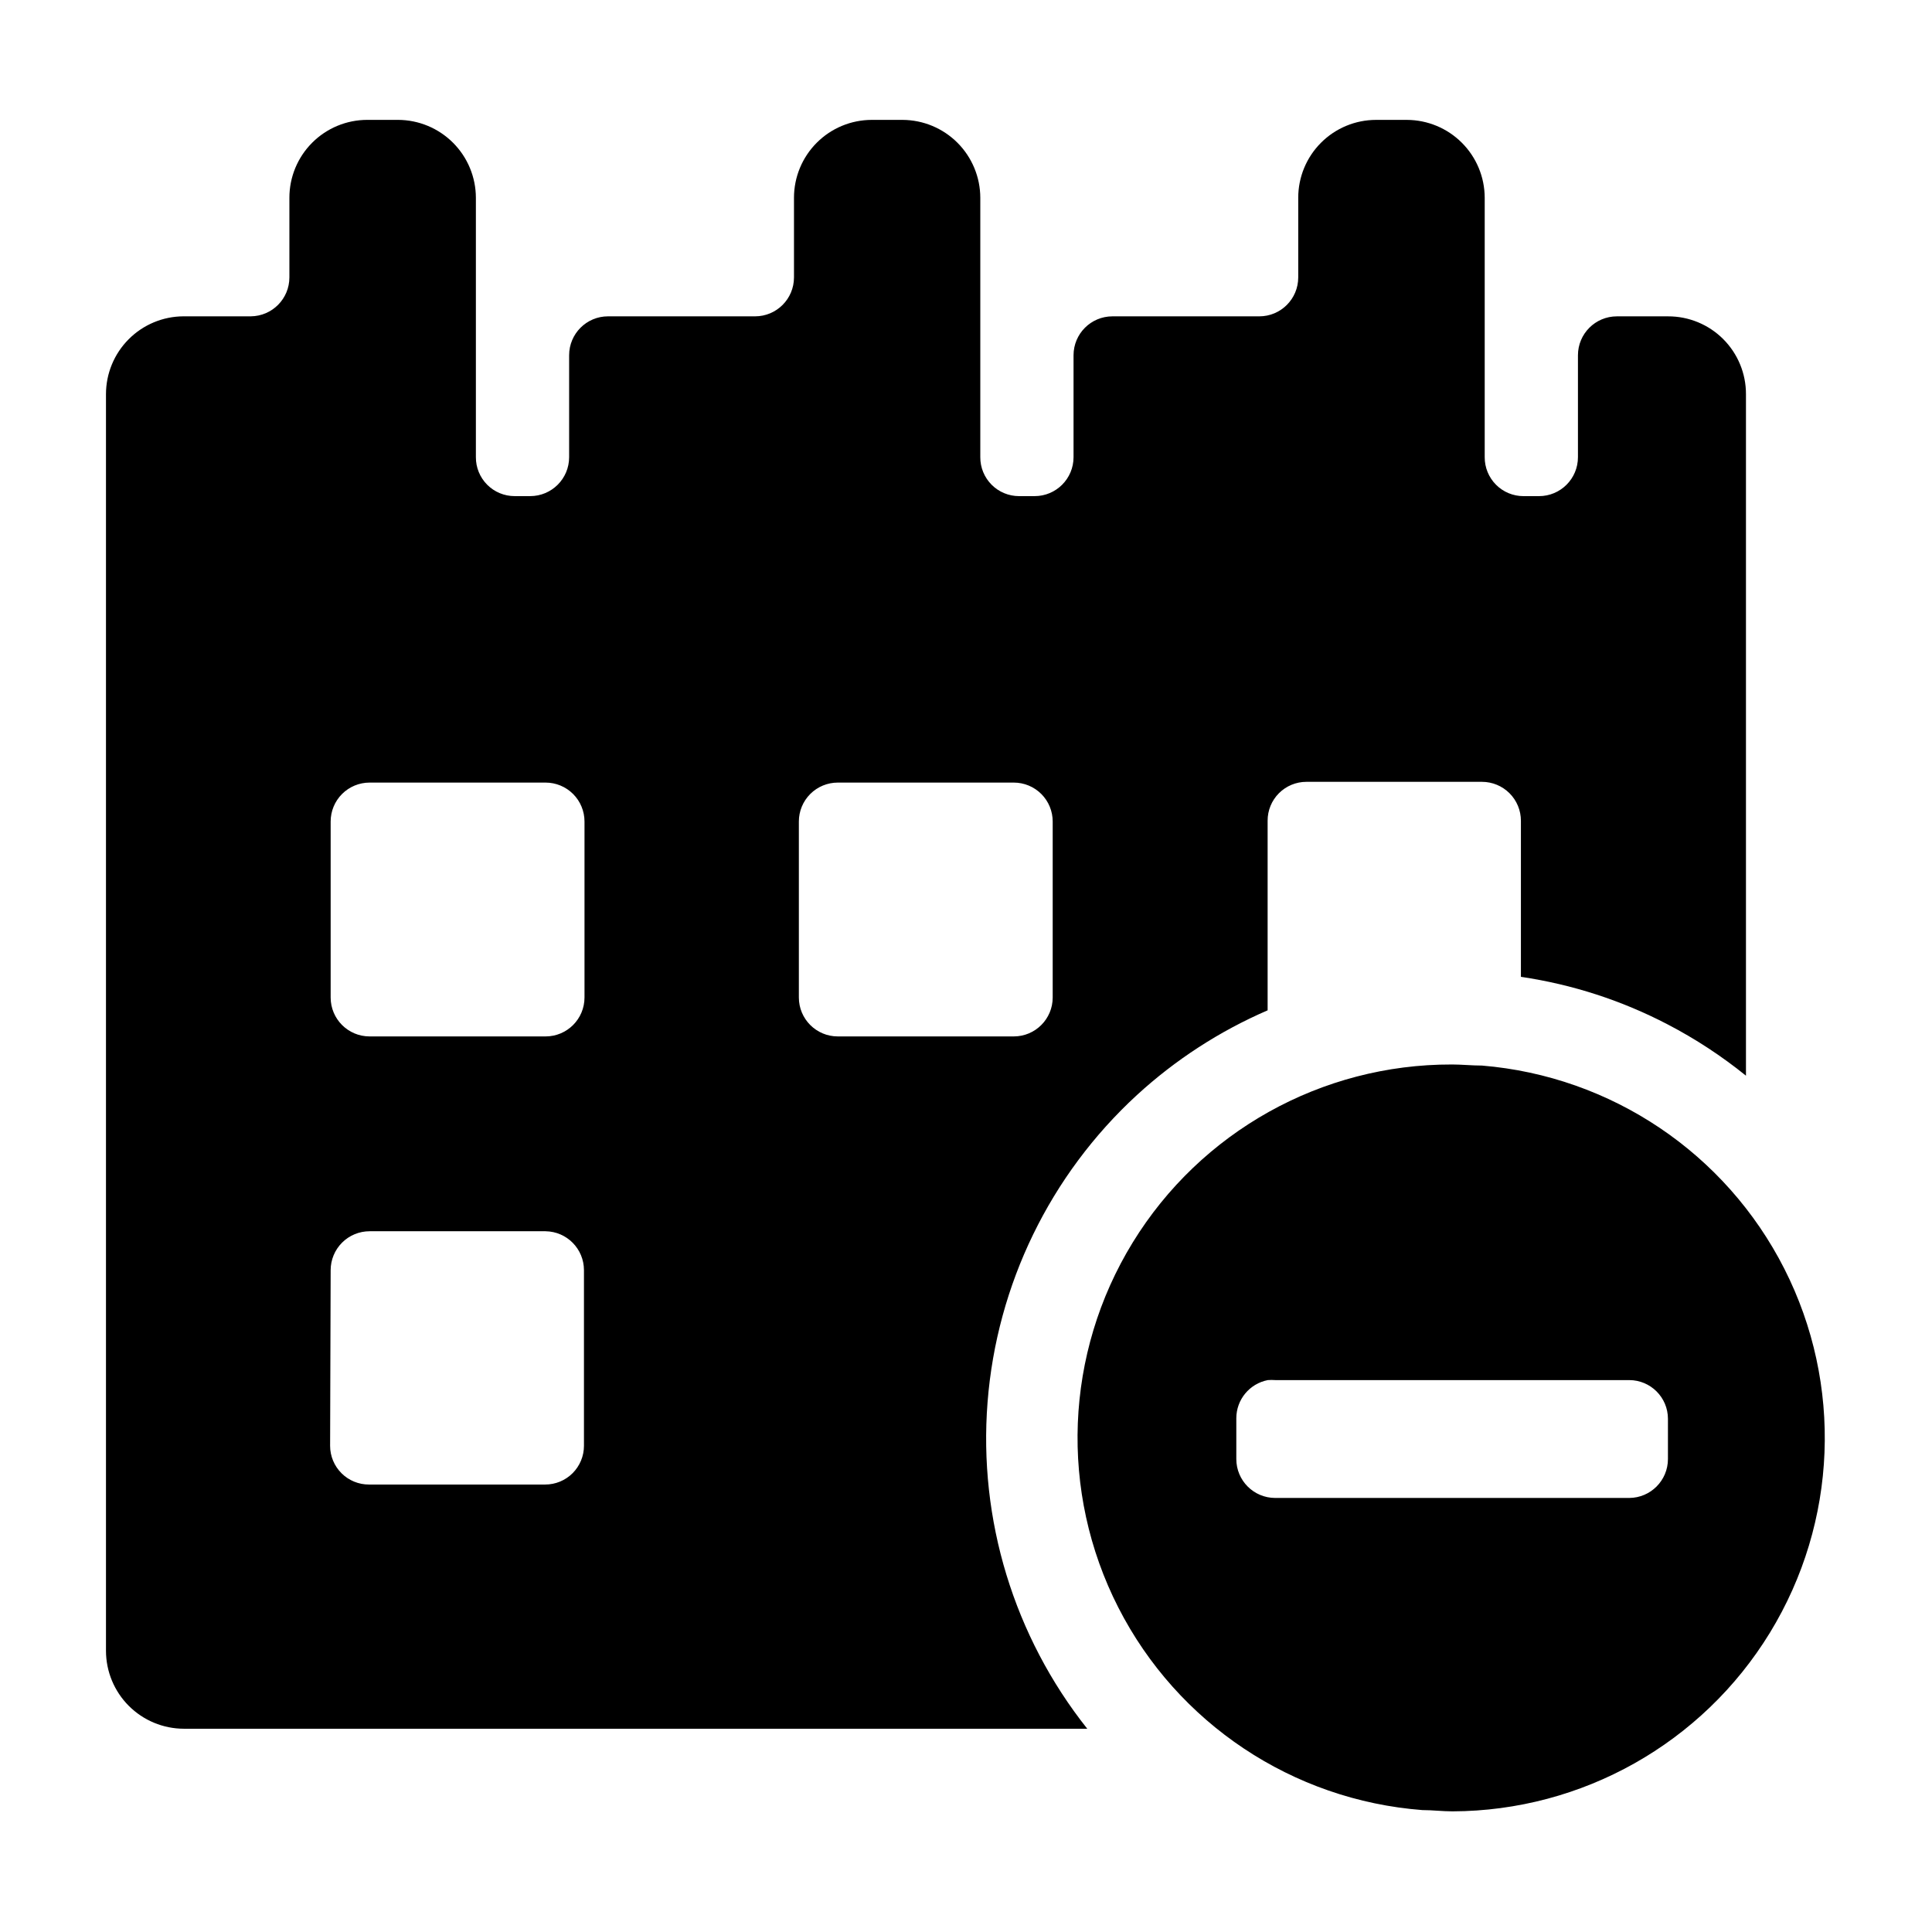 <?xml version="1.0" encoding="UTF-8"?>
<!-- Uploaded to: ICON Repo, www.svgrepo.com, Generator: ICON Repo Mixer Tools -->
<svg fill="#000000" width="800px" height="800px" version="1.1" viewBox="144 144 512 512" xmlns="http://www.w3.org/2000/svg">
 <path d="m432.14 602.14c-19.426-24.477-28.867-55.398-26.426-86.551 2.438-31.152 16.578-60.23 39.574-81.383 10.215-9.367 21.922-16.957 34.645-22.457v-50.238c-0.016-2.731 1.062-5.356 2.988-7.289 1.93-1.938 4.547-3.027 7.277-3.027h46.543c2.738 0 5.359 1.09 7.297 3.023 1.934 1.934 3.019 4.559 3.019 7.293v41.363c13.586 1.996 26.742 6.262 38.914 12.617 7.344 3.824 14.289 8.375 20.727 13.578v-180.6c0.016-5.477-2.156-10.73-6.027-14.605-3.871-3.871-9.129-6.039-14.605-6.027h-13.578c-5.695 0-10.316 4.617-10.316 10.316v27.012c0 5.699-4.617 10.316-10.316 10.316h-4.125c-2.731 0-5.352-1.086-7.277-3.023s-3.004-4.559-2.992-7.293v-68.758c-0.012-5.465-2.188-10.707-6.055-14.574-3.867-3.867-9.109-6.043-14.574-6.059h-8.16c-5.469 0-10.719 2.176-14.586 6.047-3.871 3.867-6.043 9.117-6.043 14.586v21.113c0 5.699-4.621 10.316-10.316 10.316h-38.914c-5.699 0-10.316 4.617-10.316 10.316v27.012c0 5.699-4.617 10.316-10.316 10.316h-4.125c-2.734 0-5.352-1.086-7.277-3.023-1.93-1.938-3.004-4.559-2.992-7.293v-68.758c-0.012-5.457-2.184-10.691-6.039-14.559-3.856-3.863-9.086-6.047-14.547-6.074h-8.156c-5.473 0-10.719 2.176-14.59 6.047-3.867 3.867-6.043 9.117-6.043 14.586v21.113c0 5.699-4.617 10.316-10.312 10.316h-38.965c-5.695 0-10.312 4.617-10.312 10.316v27.012c0 5.699-4.621 10.316-10.316 10.316h-4.129c-2.731 0-5.352-1.086-7.277-3.023-1.926-1.938-3.004-4.559-2.988-7.293v-68.758c-0.016-5.465-2.191-10.707-6.059-14.574-3.867-3.867-9.105-6.043-14.574-6.059h-8.156c-5.473 0-10.723 2.176-14.59 6.047-3.871 3.867-6.043 9.117-6.043 14.586v21.113c0 5.66-4.562 10.262-10.223 10.316h-17.848c-5.457 0.023-10.68 2.211-14.527 6.078-3.848 3.863-6.008 9.098-6.008 14.555v333.04c0.012 5.465 2.188 10.707 6.055 14.574 3.867 3.867 9.109 6.043 14.578 6.055zm-76.434-240.43c0-2.738 1.086-5.363 3.023-7.297 1.934-1.934 4.559-3.019 7.293-3.019h46.637c2.738 0 5.363 1.086 7.297 3.019 1.934 1.934 3.019 4.559 3.019 7.297v46.637c0 5.695-4.617 10.316-10.316 10.316h-46.637c-5.699 0-10.316-4.621-10.316-10.316zm-124.08 0c0-2.738 1.09-5.363 3.023-7.297 1.934-1.934 4.559-3.019 7.293-3.019h46.641c2.734 0 5.359 1.086 7.293 3.019 1.934 1.934 3.023 4.559 3.023 7.297v46.637c0 5.695-4.621 10.316-10.316 10.316h-46.641c-5.695 0-10.316-4.621-10.316-10.316zm0 118.9c0-2.738 1.09-5.359 3.023-7.297 1.934-1.934 4.559-3.019 7.293-3.019h46.641c5.641 0.078 10.172 4.672 10.172 10.316v46.543c0 2.731-1.09 5.348-3.027 7.277-1.934 1.926-4.559 3-7.289 2.988h-46.641c-2.731 0.012-5.356-1.062-7.289-2.988-1.938-1.93-3.027-4.547-3.027-7.277zm297.49-62.137v-4.797zm7.629 7.914c-2.688 0-5.375-0.289-8.012-0.289v0.004c-34.48-0.082-66.512 17.789-84.551 47.172-18.039 29.383-19.48 66.039-3.809 96.746 15.676 30.711 46.207 51.043 80.586 53.672 2.688 0 5.324 0.336 7.965 0.336 34.359-0.113 66.199-18.031 84.125-47.344 17.926-29.309 19.371-65.82 3.816-96.453-15.551-30.637-45.879-51.016-80.121-53.844zm49.277 104.27c0 5.68-4.59 10.289-10.266 10.316h-93.805c-5.699 0-10.316-4.617-10.316-10.316v-10.797c0-4.938 3.5-9.18 8.348-10.121 0.656-0.051 1.312-0.051 1.969 0h93.805c5.668 0 10.266 4.598 10.266 10.266z"/>
</svg>